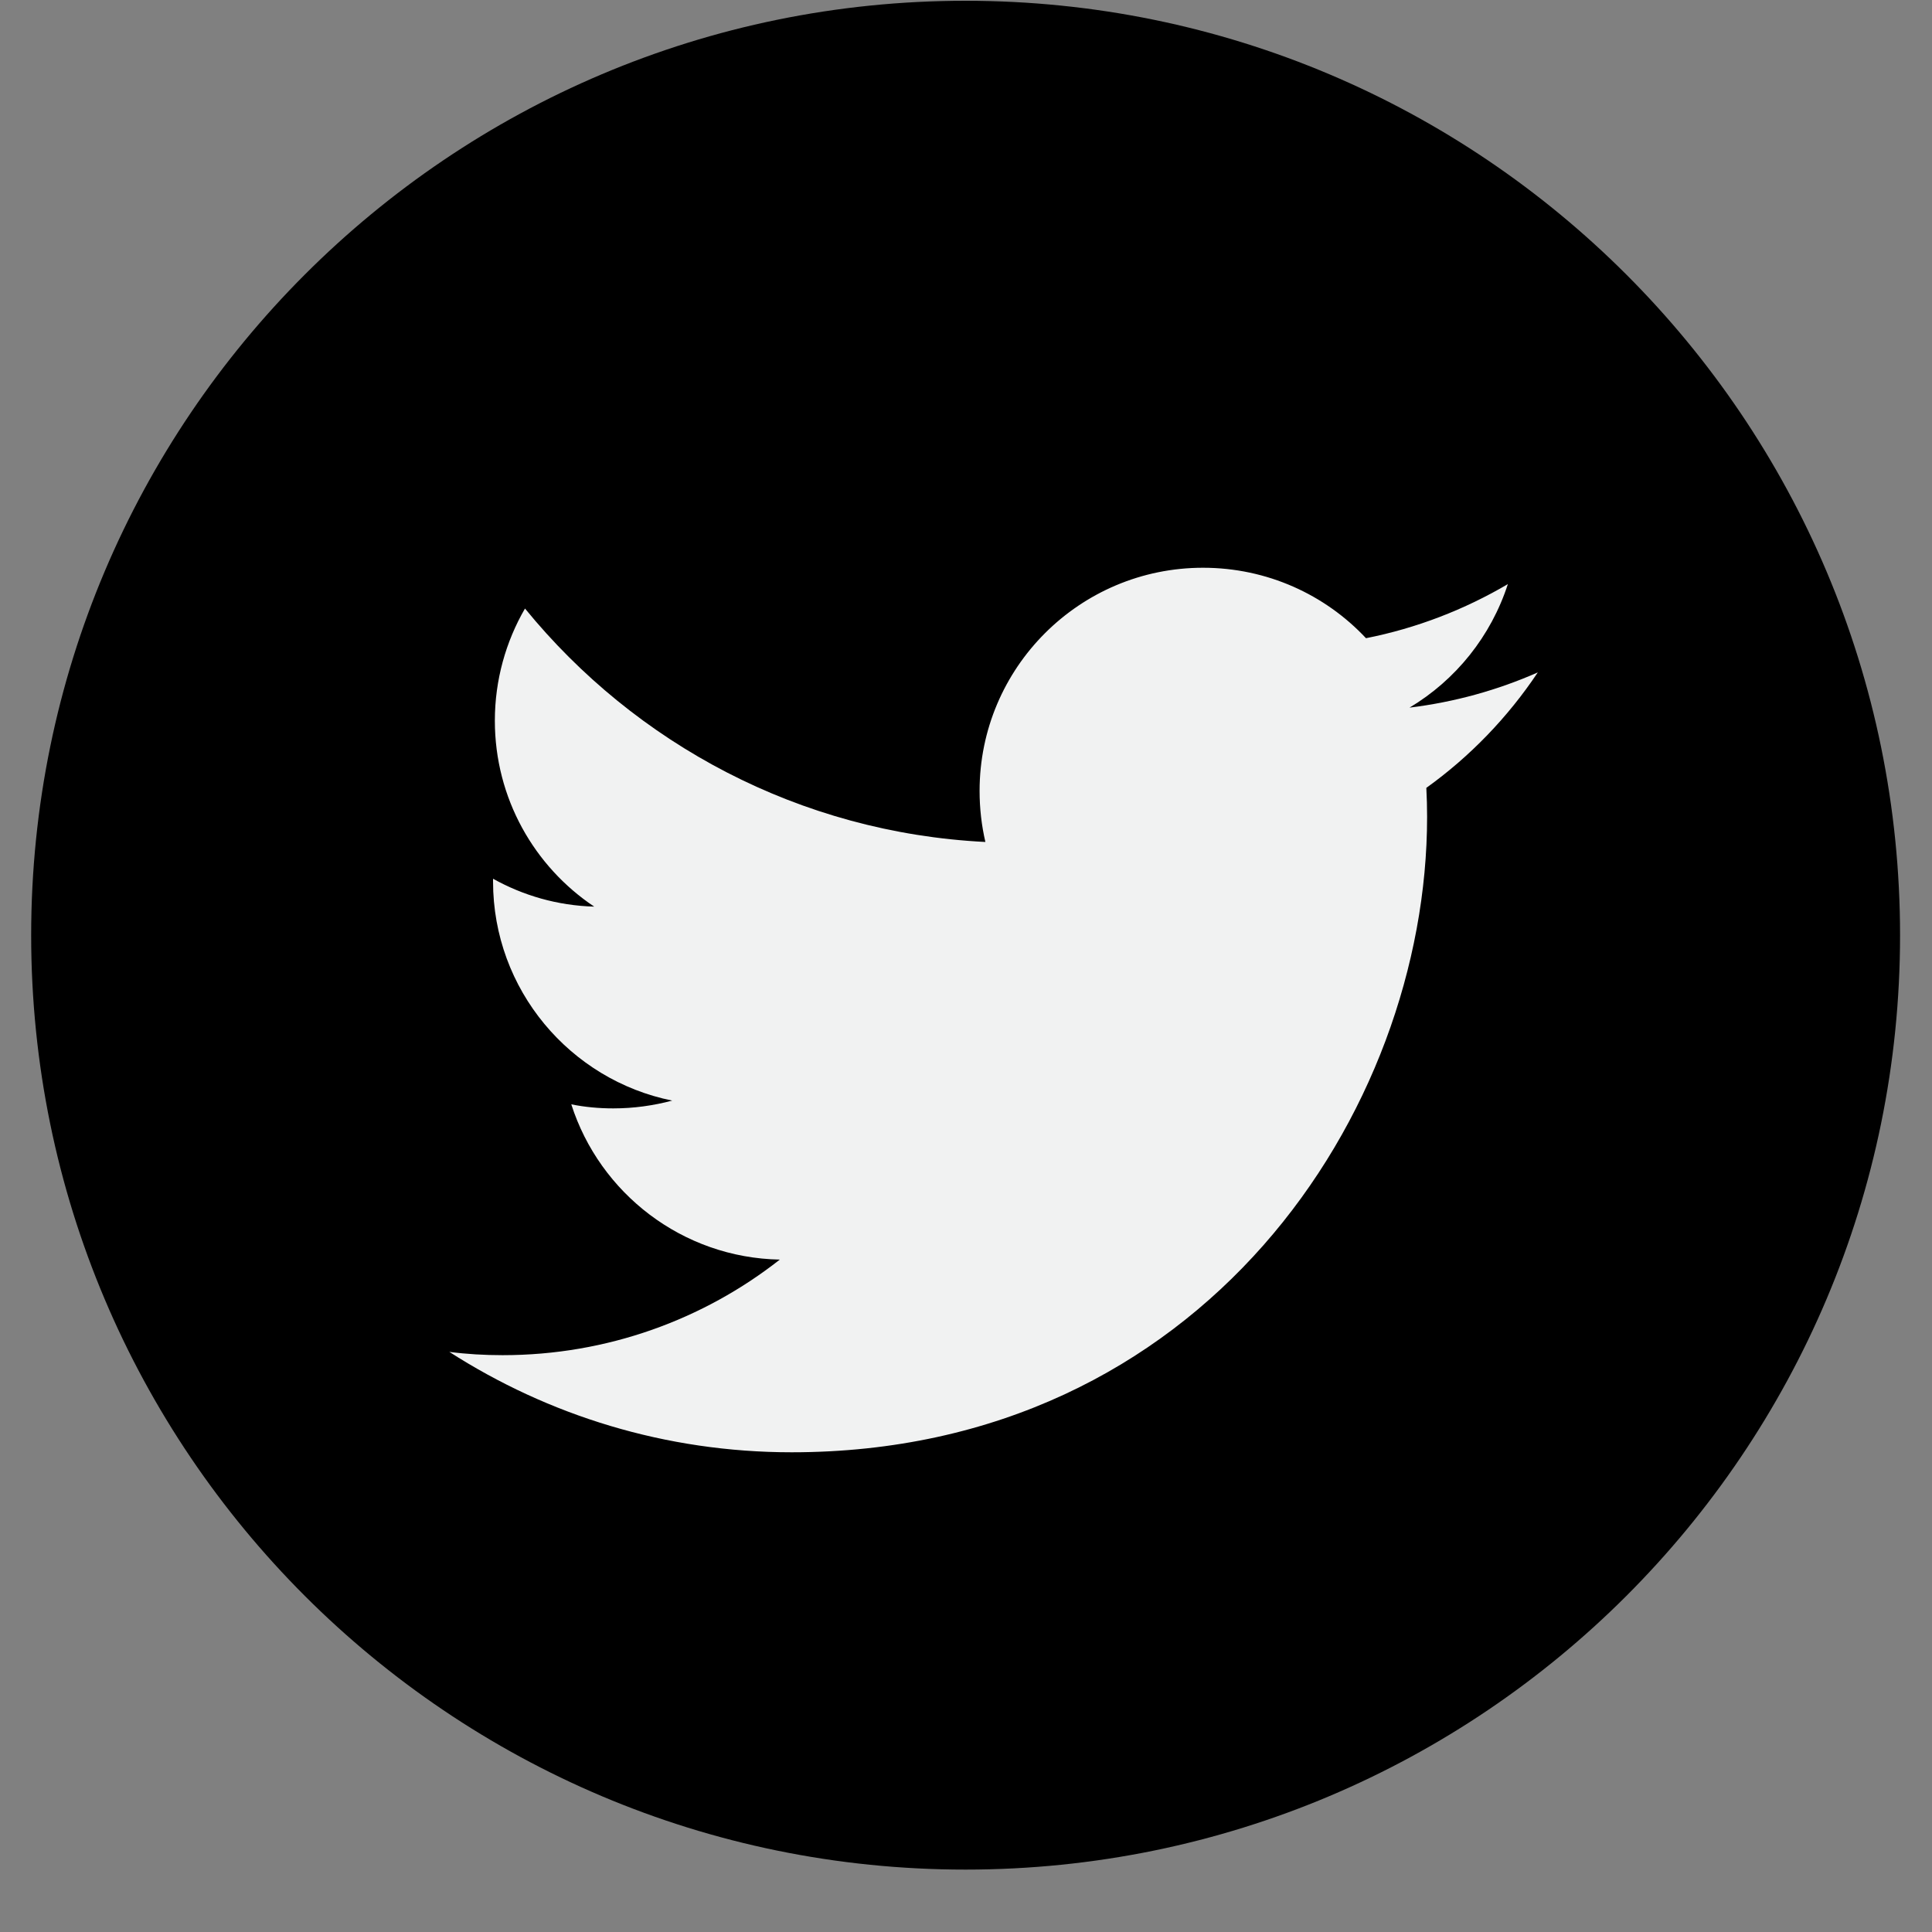 <?xml version="1.0" encoding="UTF-8"?>
<svg xmlns="http://www.w3.org/2000/svg" xmlns:xlink="http://www.w3.org/1999/xlink" width="30pt" height="30pt" viewBox="0 0 30 30" version="1.2">
<rect x="0" y="0" width="30" height="30" fill="#808080" stroke="none"/>
<defs>
<clipPath id="clip1">
  <path d="M 0.484 0 L 29.516 0 L 29.516 29.031 L 0.484 29.031 Z M 0.484 0 "/>
</clipPath>
</defs>
<g id="surface1">
<g clip-path="url(#clip1)" clip-rule="nonzero">
<path style=" stroke:none;fill-rule:nonzero;fill:rgb(0%,0%,0%);fill-opacity:1;" d="M 29.504 14.523 C 29.504 22.535 23.008 29.031 14.992 29.031 C 6.98 29.031 0.484 22.535 0.484 14.523 C 0.484 6.512 6.98 0.012 14.992 0.012 C 23.008 0.012 29.504 6.512 29.504 14.523 Z M 29.504 14.523 "/>
</g>
<path style=" stroke:none;fill-rule:nonzero;fill:rgb(94.51%,94.899%,94.899%);fill-opacity:1;" d="M 23.879 10.441 C 23.258 10.715 22.59 10.902 21.887 10.988 C 22.605 10.559 23.152 9.879 23.414 9.07 C 22.742 9.465 22 9.754 21.211 9.91 C 20.578 9.234 19.676 8.816 18.68 8.816 C 16.766 8.816 15.211 10.367 15.211 12.281 C 15.211 12.555 15.242 12.82 15.301 13.074 C 12.418 12.93 9.863 11.547 8.152 9.449 C 7.855 9.961 7.684 10.559 7.684 11.191 C 7.684 12.395 8.297 13.457 9.227 14.078 C 8.656 14.062 8.125 13.906 7.656 13.645 C 7.656 13.66 7.656 13.676 7.656 13.688 C 7.656 15.367 8.852 16.77 10.438 17.09 C 10.145 17.168 9.84 17.211 9.523 17.211 C 9.301 17.211 9.082 17.191 8.871 17.148 C 9.312 18.527 10.594 19.531 12.109 19.559 C 10.926 20.488 9.43 21.043 7.805 21.043 C 7.523 21.043 7.246 21.027 6.977 20.992 C 8.512 21.977 10.332 22.551 12.293 22.551 C 18.672 22.551 22.16 17.266 22.16 12.684 C 22.16 12.535 22.156 12.387 22.148 12.234 C 22.828 11.746 23.414 11.137 23.879 10.441 Z M 23.879 10.441 "/>
</g>
</svg>
